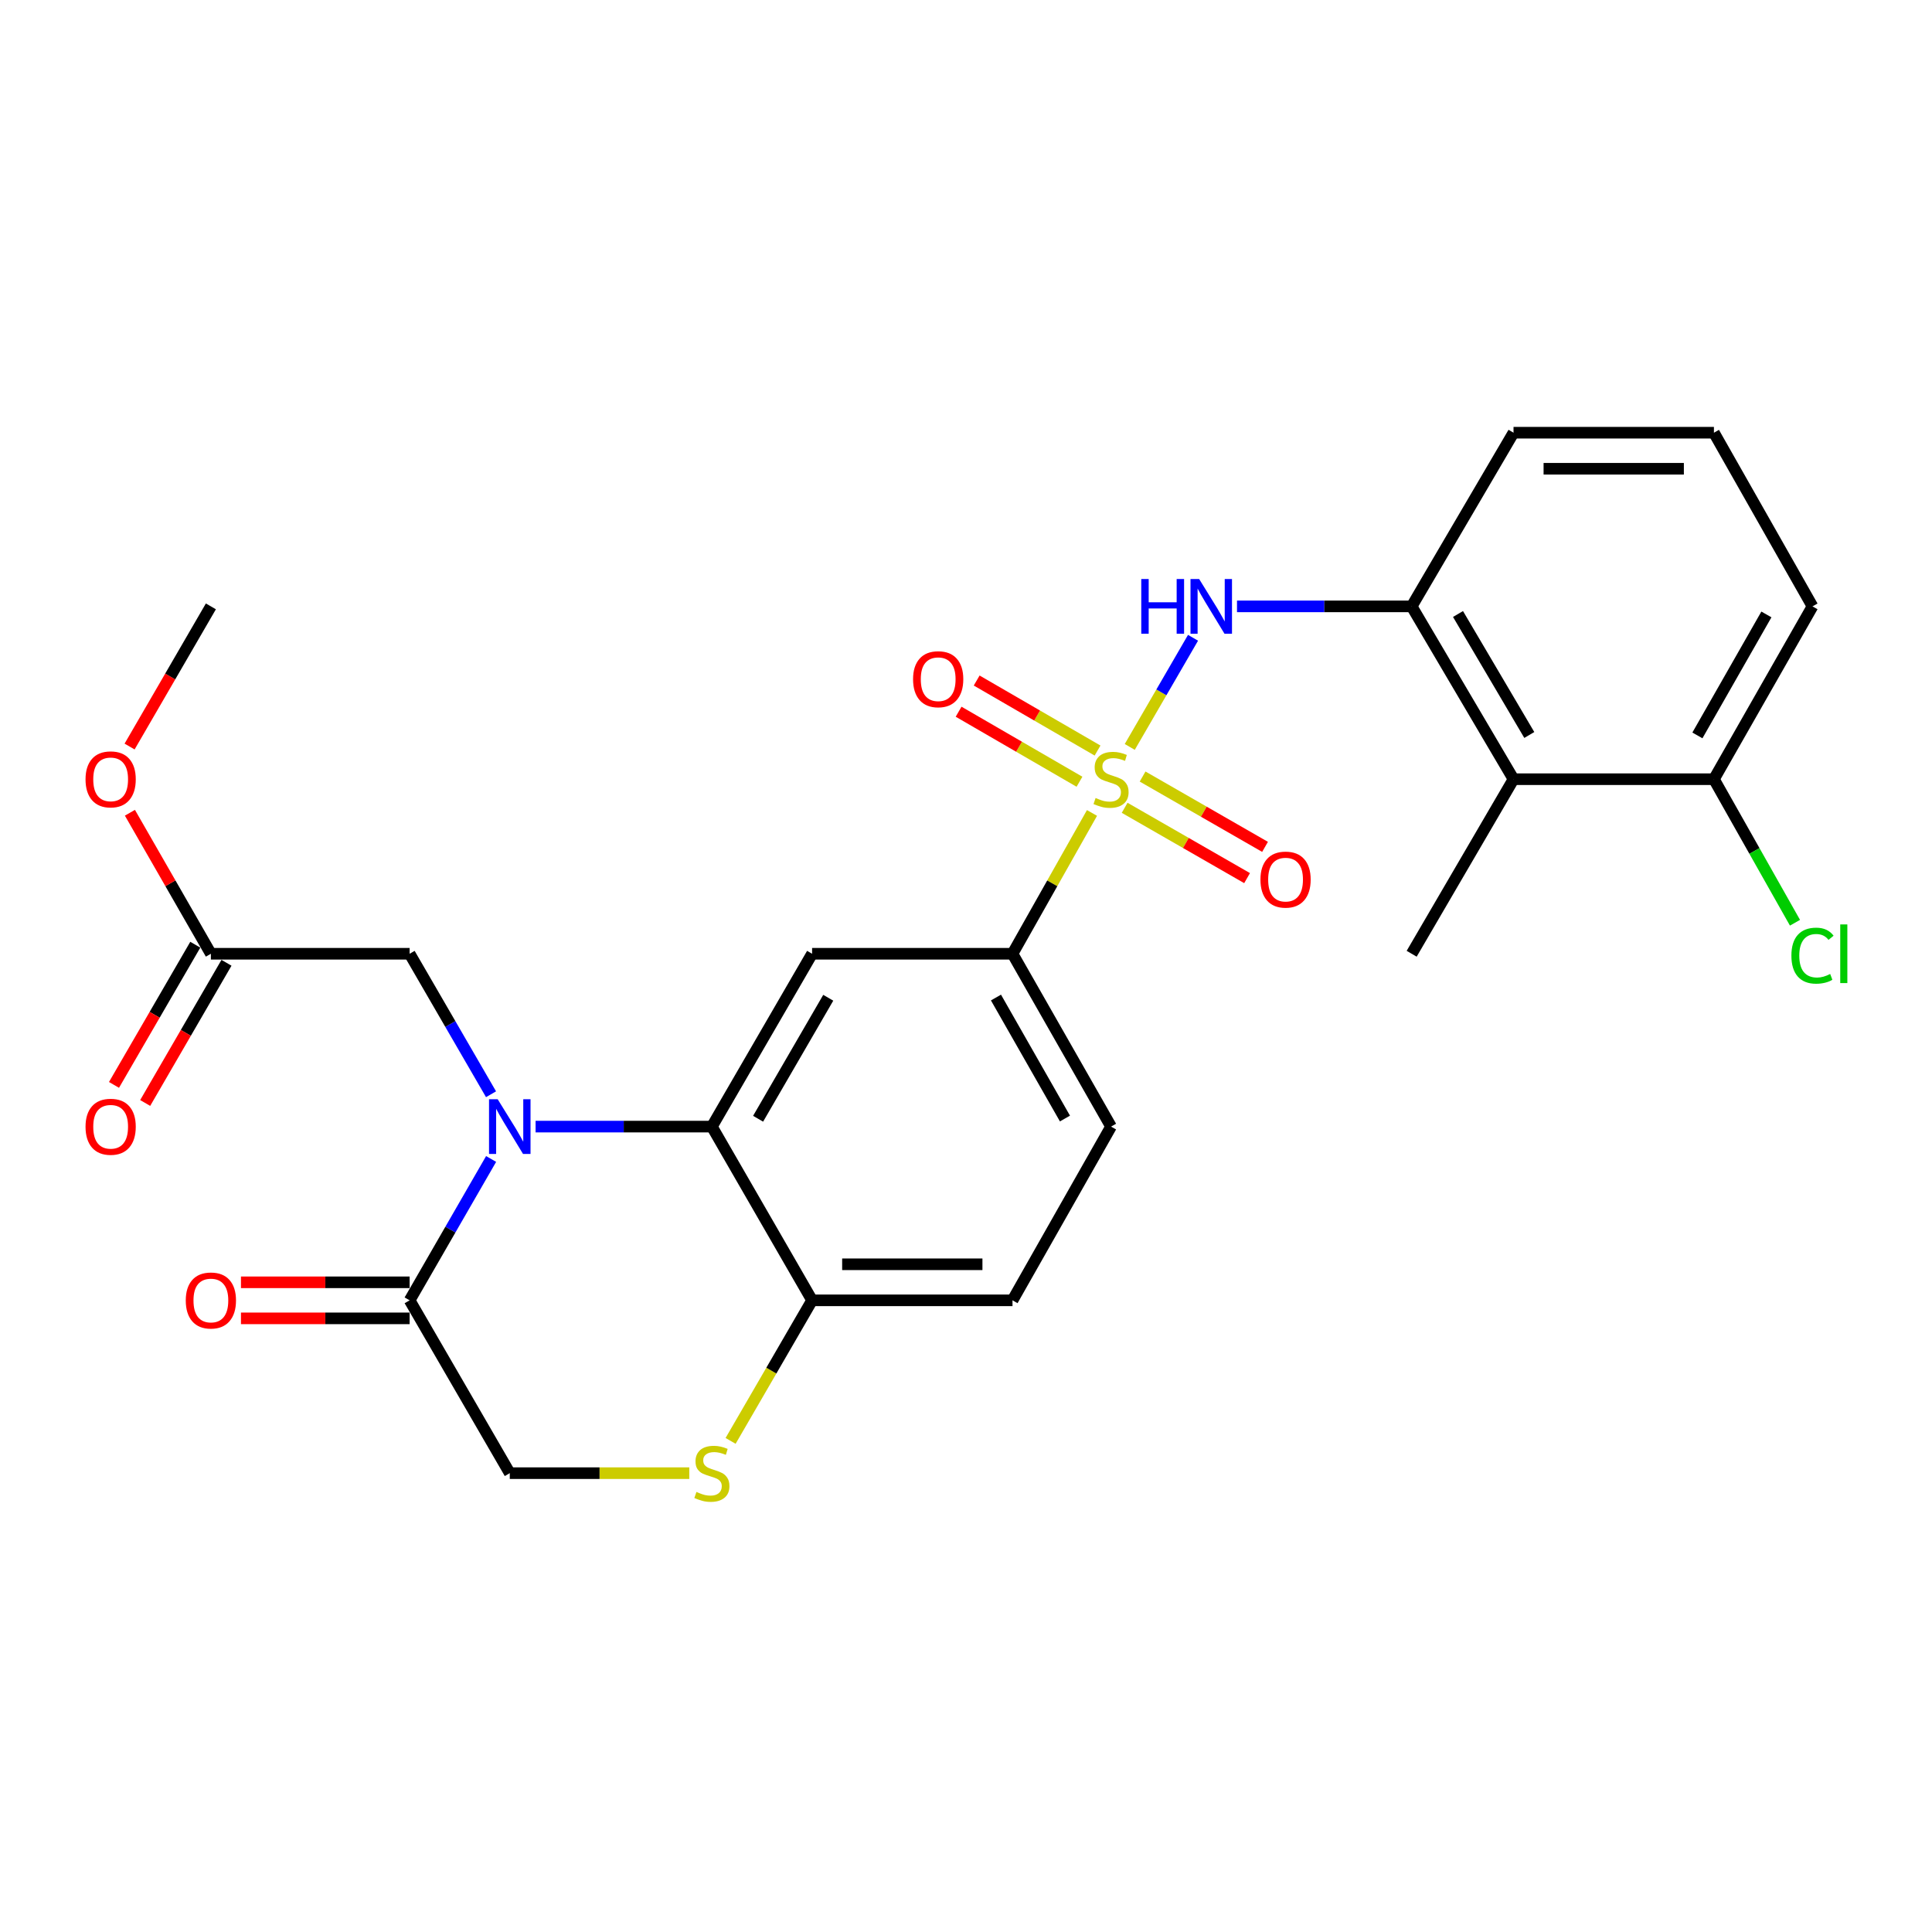 <?xml version='1.0' encoding='iso-8859-1'?>
<svg version='1.1' baseProfile='full'
              xmlns='http://www.w3.org/2000/svg'
                      xmlns:rdkit='http://www.rdkit.org/xml'
                      xmlns:xlink='http://www.w3.org/1999/xlink'
                  xml:space='preserve'
width='1000px' height='1000px' viewBox='0 0 1000 1000'>
<!-- END OF HEADER -->
<rect style='opacity:1.0;fill:#FFFFFF;stroke:none' width='1000' height='1000' x='0' y='0'> </rect>
<path class='bond-2' d='M 584.763,386.609 L 601.136,358.365' style='fill:none;fill-rule:evenodd;stroke:#CCCC00;stroke-width:6px;stroke-linecap:butt;stroke-linejoin:miter;stroke-opacity:1' />
<path class='bond-2' d='M 601.136,358.365 L 617.51,330.121' style='fill:none;fill-rule:evenodd;stroke:#0000FF;stroke-width:6px;stroke-linecap:butt;stroke-linejoin:miter;stroke-opacity:1' />
<path class='bond-5' d='M 565.213,420.788 L 544.641,457.225' style='fill:none;fill-rule:evenodd;stroke:#CCCC00;stroke-width:6px;stroke-linecap:butt;stroke-linejoin:miter;stroke-opacity:1' />
<path class='bond-5' d='M 544.641,457.225 L 524.069,493.662' style='fill:none;fill-rule:evenodd;stroke:#000000;stroke-width:6px;stroke-linecap:butt;stroke-linejoin:miter;stroke-opacity:1' />
<path class='bond-11' d='M 582.116,418.115 L 613.804,436.315' style='fill:none;fill-rule:evenodd;stroke:#CCCC00;stroke-width:6px;stroke-linecap:butt;stroke-linejoin:miter;stroke-opacity:1' />
<path class='bond-11' d='M 613.804,436.315 L 645.491,454.515' style='fill:none;fill-rule:evenodd;stroke:#FF0000;stroke-width:6px;stroke-linecap:butt;stroke-linejoin:miter;stroke-opacity:1' />
<path class='bond-11' d='M 591.409,401.936 L 623.096,420.136' style='fill:none;fill-rule:evenodd;stroke:#CCCC00;stroke-width:6px;stroke-linecap:butt;stroke-linejoin:miter;stroke-opacity:1' />
<path class='bond-11' d='M 623.096,420.136 L 654.784,438.336' style='fill:none;fill-rule:evenodd;stroke:#FF0000;stroke-width:6px;stroke-linecap:butt;stroke-linejoin:miter;stroke-opacity:1' />
<path class='bond-12' d='M 568.09,388.484 L 536.808,370.361' style='fill:none;fill-rule:evenodd;stroke:#CCCC00;stroke-width:6px;stroke-linecap:butt;stroke-linejoin:miter;stroke-opacity:1' />
<path class='bond-12' d='M 536.808,370.361 L 505.527,352.238' style='fill:none;fill-rule:evenodd;stroke:#FF0000;stroke-width:6px;stroke-linecap:butt;stroke-linejoin:miter;stroke-opacity:1' />
<path class='bond-12' d='M 558.737,404.628 L 527.455,386.505' style='fill:none;fill-rule:evenodd;stroke:#CCCC00;stroke-width:6px;stroke-linecap:butt;stroke-linejoin:miter;stroke-opacity:1' />
<path class='bond-12' d='M 527.455,386.505 L 496.174,368.382' style='fill:none;fill-rule:evenodd;stroke:#FF0000;stroke-width:6px;stroke-linecap:butt;stroke-linejoin:miter;stroke-opacity:1' />
<path class='bond-0' d='M 277.215,583.128 L 322.843,583.128' style='fill:none;fill-rule:evenodd;stroke:#0000FF;stroke-width:6px;stroke-linecap:butt;stroke-linejoin:miter;stroke-opacity:1' />
<path class='bond-0' d='M 322.843,583.128 L 368.47,583.128' style='fill:none;fill-rule:evenodd;stroke:#000000;stroke-width:6px;stroke-linecap:butt;stroke-linejoin:miter;stroke-opacity:1' />
<path class='bond-4' d='M 254.201,599.882 L 233.111,636.466' style='fill:none;fill-rule:evenodd;stroke:#0000FF;stroke-width:6px;stroke-linecap:butt;stroke-linejoin:miter;stroke-opacity:1' />
<path class='bond-4' d='M 233.111,636.466 L 212.021,673.05' style='fill:none;fill-rule:evenodd;stroke:#000000;stroke-width:6px;stroke-linecap:butt;stroke-linejoin:miter;stroke-opacity:1' />
<path class='bond-10' d='M 254.158,566.383 L 233.089,530.022' style='fill:none;fill-rule:evenodd;stroke:#0000FF;stroke-width:6px;stroke-linecap:butt;stroke-linejoin:miter;stroke-opacity:1' />
<path class='bond-10' d='M 233.089,530.022 L 212.021,493.662' style='fill:none;fill-rule:evenodd;stroke:#000000;stroke-width:6px;stroke-linecap:butt;stroke-linejoin:miter;stroke-opacity:1' />
<path class='bond-1' d='M 368.47,583.128 L 420.34,493.662' style='fill:none;fill-rule:evenodd;stroke:#000000;stroke-width:6px;stroke-linecap:butt;stroke-linejoin:miter;stroke-opacity:1' />
<path class='bond-1' d='M 392.392,579.066 L 428.701,516.44' style='fill:none;fill-rule:evenodd;stroke:#000000;stroke-width:6px;stroke-linecap:butt;stroke-linejoin:miter;stroke-opacity:1' />
<path class='bond-27' d='M 368.47,583.128 L 420.34,673.05' style='fill:none;fill-rule:evenodd;stroke:#000000;stroke-width:6px;stroke-linecap:butt;stroke-linejoin:miter;stroke-opacity:1' />
<path class='bond-7' d='M 640.271,313.859 L 685.474,313.859' style='fill:none;fill-rule:evenodd;stroke:#0000FF;stroke-width:6px;stroke-linecap:butt;stroke-linejoin:miter;stroke-opacity:1' />
<path class='bond-7' d='M 685.474,313.859 L 730.677,313.859' style='fill:none;fill-rule:evenodd;stroke:#000000;stroke-width:6px;stroke-linecap:butt;stroke-linejoin:miter;stroke-opacity:1' />
<path class='bond-3' d='M 420.34,493.662 L 524.069,493.662' style='fill:none;fill-rule:evenodd;stroke:#000000;stroke-width:6px;stroke-linecap:butt;stroke-linejoin:miter;stroke-opacity:1' />
<path class='bond-16' d='M 212.021,663.721 L 168.373,663.721' style='fill:none;fill-rule:evenodd;stroke:#000000;stroke-width:6px;stroke-linecap:butt;stroke-linejoin:miter;stroke-opacity:1' />
<path class='bond-16' d='M 168.373,663.721 L 124.724,663.721' style='fill:none;fill-rule:evenodd;stroke:#FF0000;stroke-width:6px;stroke-linecap:butt;stroke-linejoin:miter;stroke-opacity:1' />
<path class='bond-16' d='M 212.021,682.379 L 168.373,682.379' style='fill:none;fill-rule:evenodd;stroke:#000000;stroke-width:6px;stroke-linecap:butt;stroke-linejoin:miter;stroke-opacity:1' />
<path class='bond-16' d='M 168.373,682.379 L 124.724,682.379' style='fill:none;fill-rule:evenodd;stroke:#FF0000;stroke-width:6px;stroke-linecap:butt;stroke-linejoin:miter;stroke-opacity:1' />
<path class='bond-29' d='M 212.021,673.05 L 263.86,762.505' style='fill:none;fill-rule:evenodd;stroke:#000000;stroke-width:6px;stroke-linecap:butt;stroke-linejoin:miter;stroke-opacity:1' />
<path class='bond-17' d='M 524.069,493.662 L 575.078,583.128' style='fill:none;fill-rule:evenodd;stroke:#000000;stroke-width:6px;stroke-linecap:butt;stroke-linejoin:miter;stroke-opacity:1' />
<path class='bond-17' d='M 515.512,516.323 L 551.218,578.949' style='fill:none;fill-rule:evenodd;stroke:#000000;stroke-width:6px;stroke-linecap:butt;stroke-linejoin:miter;stroke-opacity:1' />
<path class='bond-6' d='M 378.156,745.8 L 399.248,709.425' style='fill:none;fill-rule:evenodd;stroke:#CCCC00;stroke-width:6px;stroke-linecap:butt;stroke-linejoin:miter;stroke-opacity:1' />
<path class='bond-6' d='M 399.248,709.425 L 420.34,673.05' style='fill:none;fill-rule:evenodd;stroke:#000000;stroke-width:6px;stroke-linecap:butt;stroke-linejoin:miter;stroke-opacity:1' />
<path class='bond-14' d='M 356.775,762.505 L 310.317,762.505' style='fill:none;fill-rule:evenodd;stroke:#CCCC00;stroke-width:6px;stroke-linecap:butt;stroke-linejoin:miter;stroke-opacity:1' />
<path class='bond-14' d='M 310.317,762.505 L 263.86,762.505' style='fill:none;fill-rule:evenodd;stroke:#000000;stroke-width:6px;stroke-linecap:butt;stroke-linejoin:miter;stroke-opacity:1' />
<path class='bond-8' d='M 730.677,313.859 L 783.397,403.314' style='fill:none;fill-rule:evenodd;stroke:#000000;stroke-width:6px;stroke-linecap:butt;stroke-linejoin:miter;stroke-opacity:1' />
<path class='bond-8' d='M 754.66,317.804 L 791.563,380.423' style='fill:none;fill-rule:evenodd;stroke:#000000;stroke-width:6px;stroke-linecap:butt;stroke-linejoin:miter;stroke-opacity:1' />
<path class='bond-22' d='M 730.677,313.859 L 783.397,223.968' style='fill:none;fill-rule:evenodd;stroke:#000000;stroke-width:6px;stroke-linecap:butt;stroke-linejoin:miter;stroke-opacity:1' />
<path class='bond-15' d='M 783.397,403.314 L 887.126,403.314' style='fill:none;fill-rule:evenodd;stroke:#000000;stroke-width:6px;stroke-linecap:butt;stroke-linejoin:miter;stroke-opacity:1' />
<path class='bond-23' d='M 783.397,403.314 L 730.677,493.662' style='fill:none;fill-rule:evenodd;stroke:#000000;stroke-width:6px;stroke-linecap:butt;stroke-linejoin:miter;stroke-opacity:1' />
<path class='bond-9' d='M 420.34,673.05 L 524.069,673.05' style='fill:none;fill-rule:evenodd;stroke:#000000;stroke-width:6px;stroke-linecap:butt;stroke-linejoin:miter;stroke-opacity:1' />
<path class='bond-9' d='M 435.899,654.391 L 508.51,654.391' style='fill:none;fill-rule:evenodd;stroke:#000000;stroke-width:6px;stroke-linecap:butt;stroke-linejoin:miter;stroke-opacity:1' />
<path class='bond-13' d='M 212.021,493.662 L 109.152,493.662' style='fill:none;fill-rule:evenodd;stroke:#000000;stroke-width:6px;stroke-linecap:butt;stroke-linejoin:miter;stroke-opacity:1' />
<path class='bond-18' d='M 101.082,488.982 L 80.044,525.262' style='fill:none;fill-rule:evenodd;stroke:#000000;stroke-width:6px;stroke-linecap:butt;stroke-linejoin:miter;stroke-opacity:1' />
<path class='bond-18' d='M 80.044,525.262 L 59.005,561.542' style='fill:none;fill-rule:evenodd;stroke:#FF0000;stroke-width:6px;stroke-linecap:butt;stroke-linejoin:miter;stroke-opacity:1' />
<path class='bond-18' d='M 117.223,498.341 L 96.184,534.622' style='fill:none;fill-rule:evenodd;stroke:#000000;stroke-width:6px;stroke-linecap:butt;stroke-linejoin:miter;stroke-opacity:1' />
<path class='bond-18' d='M 96.184,534.622 L 75.146,570.902' style='fill:none;fill-rule:evenodd;stroke:#FF0000;stroke-width:6px;stroke-linecap:butt;stroke-linejoin:miter;stroke-opacity:1' />
<path class='bond-21' d='M 109.152,493.662 L 88.198,457.17' style='fill:none;fill-rule:evenodd;stroke:#000000;stroke-width:6px;stroke-linecap:butt;stroke-linejoin:miter;stroke-opacity:1' />
<path class='bond-21' d='M 88.198,457.17 L 67.244,420.679' style='fill:none;fill-rule:evenodd;stroke:#FF0000;stroke-width:6px;stroke-linecap:butt;stroke-linejoin:miter;stroke-opacity:1' />
<path class='bond-20' d='M 887.126,403.314 L 908.103,440.461' style='fill:none;fill-rule:evenodd;stroke:#000000;stroke-width:6px;stroke-linecap:butt;stroke-linejoin:miter;stroke-opacity:1' />
<path class='bond-20' d='M 908.103,440.461 L 929.08,477.608' style='fill:none;fill-rule:evenodd;stroke:#00CC00;stroke-width:6px;stroke-linecap:butt;stroke-linejoin:miter;stroke-opacity:1' />
<path class='bond-28' d='M 887.126,403.314 L 938.146,313.859' style='fill:none;fill-rule:evenodd;stroke:#000000;stroke-width:6px;stroke-linecap:butt;stroke-linejoin:miter;stroke-opacity:1' />
<path class='bond-28' d='M 878.572,380.652 L 914.286,318.034' style='fill:none;fill-rule:evenodd;stroke:#000000;stroke-width:6px;stroke-linecap:butt;stroke-linejoin:miter;stroke-opacity:1' />
<path class='bond-19' d='M 575.078,583.128 L 524.069,673.05' style='fill:none;fill-rule:evenodd;stroke:#000000;stroke-width:6px;stroke-linecap:butt;stroke-linejoin:miter;stroke-opacity:1' />
<path class='bond-26' d='M 67.077,386.409 L 88.115,350.134' style='fill:none;fill-rule:evenodd;stroke:#FF0000;stroke-width:6px;stroke-linecap:butt;stroke-linejoin:miter;stroke-opacity:1' />
<path class='bond-26' d='M 88.115,350.134 L 109.152,313.859' style='fill:none;fill-rule:evenodd;stroke:#000000;stroke-width:6px;stroke-linecap:butt;stroke-linejoin:miter;stroke-opacity:1' />
<path class='bond-24' d='M 783.397,223.968 L 887.126,223.968' style='fill:none;fill-rule:evenodd;stroke:#000000;stroke-width:6px;stroke-linecap:butt;stroke-linejoin:miter;stroke-opacity:1' />
<path class='bond-24' d='M 798.956,242.626 L 871.567,242.626' style='fill:none;fill-rule:evenodd;stroke:#000000;stroke-width:6px;stroke-linecap:butt;stroke-linejoin:miter;stroke-opacity:1' />
<path class='bond-25' d='M 887.126,223.968 L 938.146,313.859' style='fill:none;fill-rule:evenodd;stroke:#000000;stroke-width:6px;stroke-linecap:butt;stroke-linejoin:miter;stroke-opacity:1' />
<path  class='atom-0' d='M 567.078 413.034
Q 567.398 413.154, 568.718 413.714
Q 570.038 414.274, 571.478 414.634
Q 572.958 414.954, 574.398 414.954
Q 577.078 414.954, 578.638 413.674
Q 580.198 412.354, 580.198 410.074
Q 580.198 408.514, 579.398 407.554
Q 578.638 406.594, 577.438 406.074
Q 576.238 405.554, 574.238 404.954
Q 571.718 404.194, 570.198 403.474
Q 568.718 402.754, 567.638 401.234
Q 566.598 399.714, 566.598 397.154
Q 566.598 393.594, 568.998 391.394
Q 571.438 389.194, 576.238 389.194
Q 579.518 389.194, 583.238 390.754
L 582.318 393.834
Q 578.918 392.434, 576.358 392.434
Q 573.598 392.434, 572.078 393.594
Q 570.558 394.714, 570.598 396.674
Q 570.598 398.194, 571.358 399.114
Q 572.158 400.034, 573.278 400.554
Q 574.438 401.074, 576.358 401.674
Q 578.918 402.474, 580.438 403.274
Q 581.958 404.074, 583.038 405.714
Q 584.158 407.314, 584.158 410.074
Q 584.158 413.994, 581.518 416.114
Q 578.918 418.194, 574.558 418.194
Q 572.038 418.194, 570.118 417.634
Q 568.238 417.114, 565.998 416.194
L 567.078 413.034
' fill='#CCCC00'/>
<path  class='atom-1' d='M 257.6 568.968
L 266.88 583.968
Q 267.8 585.448, 269.28 588.128
Q 270.76 590.808, 270.84 590.968
L 270.84 568.968
L 274.6 568.968
L 274.6 597.288
L 270.72 597.288
L 260.76 580.888
Q 259.6 578.968, 258.36 576.768
Q 257.16 574.568, 256.8 573.888
L 256.8 597.288
L 253.12 597.288
L 253.12 568.968
L 257.6 568.968
' fill='#0000FF'/>
<path  class='atom-3' d='M 590.718 299.699
L 594.558 299.699
L 594.558 311.739
L 609.038 311.739
L 609.038 299.699
L 612.878 299.699
L 612.878 328.019
L 609.038 328.019
L 609.038 314.939
L 594.558 314.939
L 594.558 328.019
L 590.718 328.019
L 590.718 299.699
' fill='#0000FF'/>
<path  class='atom-3' d='M 620.678 299.699
L 629.958 314.699
Q 630.878 316.179, 632.358 318.859
Q 633.838 321.539, 633.918 321.699
L 633.918 299.699
L 637.678 299.699
L 637.678 328.019
L 633.798 328.019
L 623.838 311.619
Q 622.678 309.699, 621.438 307.499
Q 620.238 305.299, 619.878 304.619
L 619.878 328.019
L 616.198 328.019
L 616.198 299.699
L 620.678 299.699
' fill='#0000FF'/>
<path  class='atom-7' d='M 360.47 772.225
Q 360.79 772.345, 362.11 772.905
Q 363.43 773.465, 364.87 773.825
Q 366.35 774.145, 367.79 774.145
Q 370.47 774.145, 372.03 772.865
Q 373.59 771.545, 373.59 769.265
Q 373.59 767.705, 372.79 766.745
Q 372.03 765.785, 370.83 765.265
Q 369.63 764.745, 367.63 764.145
Q 365.11 763.385, 363.59 762.665
Q 362.11 761.945, 361.03 760.425
Q 359.99 758.905, 359.99 756.345
Q 359.99 752.785, 362.39 750.585
Q 364.83 748.385, 369.63 748.385
Q 372.91 748.385, 376.63 749.945
L 375.71 753.025
Q 372.31 751.625, 369.75 751.625
Q 366.99 751.625, 365.47 752.785
Q 363.95 753.905, 363.99 755.865
Q 363.99 757.385, 364.75 758.305
Q 365.55 759.225, 366.67 759.745
Q 367.83 760.265, 369.75 760.865
Q 372.31 761.665, 373.83 762.465
Q 375.35 763.265, 376.43 764.905
Q 377.55 766.505, 377.55 769.265
Q 377.55 773.185, 374.91 775.305
Q 372.31 777.385, 367.95 777.385
Q 365.43 777.385, 363.51 776.825
Q 361.63 776.305, 359.39 775.385
L 360.47 772.225
' fill='#CCCC00'/>
<path  class='atom-12' d='M 652.405 455.275
Q 652.405 448.475, 655.765 444.675
Q 659.125 440.875, 665.405 440.875
Q 671.685 440.875, 675.045 444.675
Q 678.405 448.475, 678.405 455.275
Q 678.405 462.155, 675.005 466.075
Q 671.605 469.955, 665.405 469.955
Q 659.165 469.955, 655.765 466.075
Q 652.405 462.195, 652.405 455.275
M 665.405 466.755
Q 669.725 466.755, 672.045 463.875
Q 674.405 460.955, 674.405 455.275
Q 674.405 449.715, 672.045 446.915
Q 669.725 444.075, 665.405 444.075
Q 661.085 444.075, 658.725 446.875
Q 656.405 449.675, 656.405 455.275
Q 656.405 460.995, 658.725 463.875
Q 661.085 466.755, 665.405 466.755
' fill='#FF0000'/>
<path  class='atom-13' d='M 472.602 351.556
Q 472.602 344.756, 475.962 340.956
Q 479.322 337.156, 485.602 337.156
Q 491.882 337.156, 495.242 340.956
Q 498.602 344.756, 498.602 351.556
Q 498.602 358.436, 495.202 362.356
Q 491.802 366.236, 485.602 366.236
Q 479.362 366.236, 475.962 362.356
Q 472.602 358.476, 472.602 351.556
M 485.602 363.036
Q 489.922 363.036, 492.242 360.156
Q 494.602 357.236, 494.602 351.556
Q 494.602 345.996, 492.242 343.196
Q 489.922 340.356, 485.602 340.356
Q 481.282 340.356, 478.922 343.156
Q 476.602 345.956, 476.602 351.556
Q 476.602 357.276, 478.922 360.156
Q 481.282 363.036, 485.602 363.036
' fill='#FF0000'/>
<path  class='atom-17' d='M 96.153 673.13
Q 96.153 666.33, 99.513 662.53
Q 102.872 658.73, 109.152 658.73
Q 115.432 658.73, 118.792 662.53
Q 122.152 666.33, 122.152 673.13
Q 122.152 680.01, 118.752 683.93
Q 115.352 687.81, 109.152 687.81
Q 102.912 687.81, 99.513 683.93
Q 96.153 680.05, 96.153 673.13
M 109.152 684.61
Q 113.472 684.61, 115.792 681.73
Q 118.152 678.81, 118.152 673.13
Q 118.152 667.57, 115.792 664.77
Q 113.472 661.93, 109.152 661.93
Q 104.832 661.93, 102.472 664.73
Q 100.152 667.53, 100.152 673.13
Q 100.152 678.85, 102.472 681.73
Q 104.832 684.61, 109.152 684.61
' fill='#FF0000'/>
<path  class='atom-19' d='M 44.272 583.208
Q 44.272 576.408, 47.632 572.608
Q 50.992 568.808, 57.272 568.808
Q 63.552 568.808, 66.912 572.608
Q 70.272 576.408, 70.272 583.208
Q 70.272 590.088, 66.872 594.008
Q 63.472 597.888, 57.272 597.888
Q 51.032 597.888, 47.632 594.008
Q 44.272 590.128, 44.272 583.208
M 57.272 594.688
Q 61.592 594.688, 63.912 591.808
Q 66.272 588.888, 66.272 583.208
Q 66.272 577.648, 63.912 574.848
Q 61.592 572.008, 57.272 572.008
Q 52.952 572.008, 50.592 574.808
Q 48.272 577.608, 48.272 583.208
Q 48.272 588.928, 50.592 591.808
Q 52.952 594.688, 57.272 594.688
' fill='#FF0000'/>
<path  class='atom-21' d='M 927.226 494.642
Q 927.226 487.602, 930.506 483.922
Q 933.826 480.202, 940.106 480.202
Q 945.946 480.202, 949.066 484.322
L 946.426 486.482
Q 944.146 483.482, 940.106 483.482
Q 935.826 483.482, 933.546 486.362
Q 931.306 489.202, 931.306 494.642
Q 931.306 500.242, 933.626 503.122
Q 935.986 506.002, 940.546 506.002
Q 943.666 506.002, 947.306 504.122
L 948.426 507.122
Q 946.946 508.082, 944.706 508.642
Q 942.466 509.202, 939.986 509.202
Q 933.826 509.202, 930.506 505.442
Q 927.226 501.682, 927.226 494.642
' fill='#00CC00'/>
<path  class='atom-21' d='M 952.506 478.482
L 956.186 478.482
L 956.186 508.842
L 952.506 508.842
L 952.506 478.482
' fill='#00CC00'/>
<path  class='atom-22' d='M 44.272 403.394
Q 44.272 396.594, 47.632 392.794
Q 50.992 388.994, 57.272 388.994
Q 63.552 388.994, 66.912 392.794
Q 70.272 396.594, 70.272 403.394
Q 70.272 410.274, 66.872 414.194
Q 63.472 418.074, 57.272 418.074
Q 51.032 418.074, 47.632 414.194
Q 44.272 410.314, 44.272 403.394
M 57.272 414.874
Q 61.592 414.874, 63.912 411.994
Q 66.272 409.074, 66.272 403.394
Q 66.272 397.834, 63.912 395.034
Q 61.592 392.194, 57.272 392.194
Q 52.952 392.194, 50.592 394.994
Q 48.272 397.794, 48.272 403.394
Q 48.272 409.114, 50.592 411.994
Q 52.952 414.874, 57.272 414.874
' fill='#FF0000'/>
</svg>
